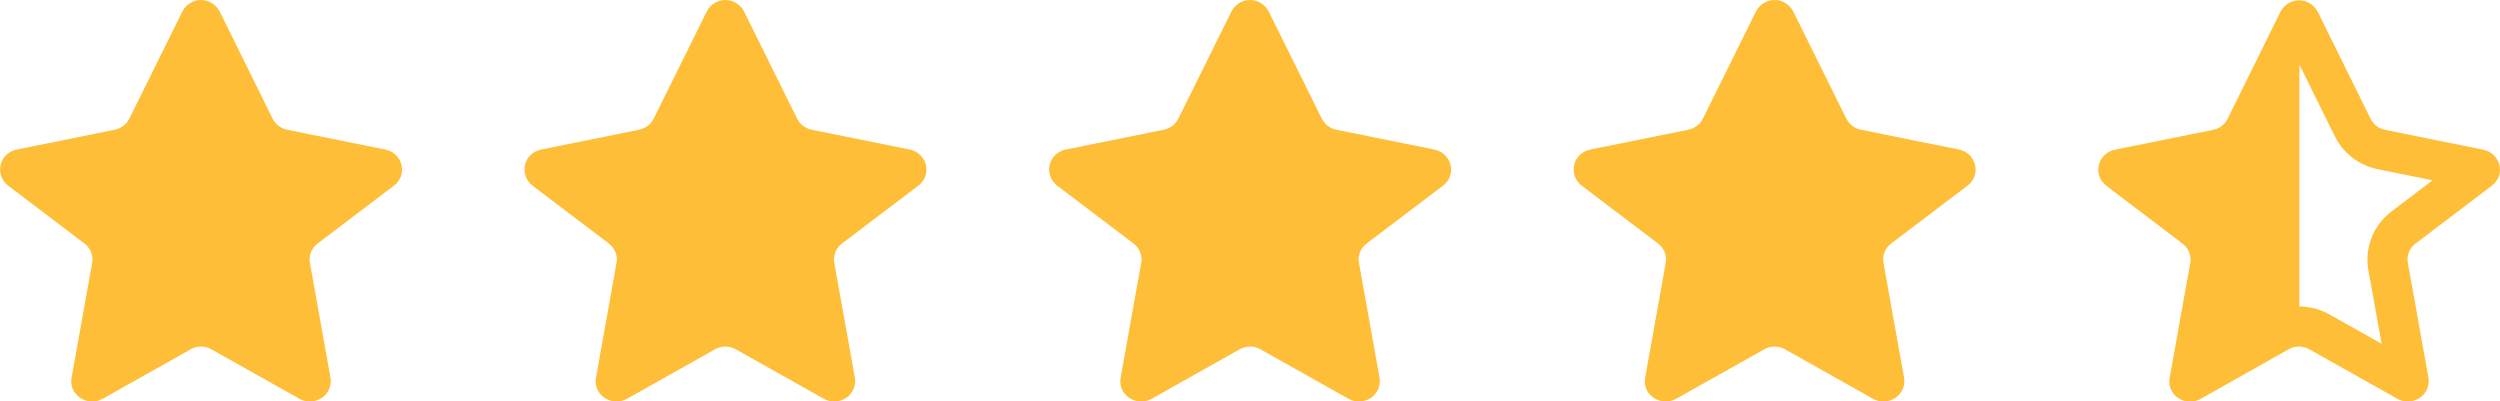 <?xml version="1.0" encoding="UTF-8"?>
<svg id="Layer_2" data-name="Layer 2" xmlns="http://www.w3.org/2000/svg" viewBox="0 0 171.49 27.54">
  <defs>
    <style>
      .cls-1 {
        fill: #ffbe37;
        fill-rule: evenodd;
      }
    </style>
  </defs>
  <g id="Layer_1-2" data-name="Layer 1">
    <g>
      <path class="cls-1" d="M26.43,10.26l-6.73-1.36c-.21-.04-.41-.13-.59-.27-.17-.13-.31-.3-.41-.49L15.07,.79c-.14-.27-.36-.49-.63-.63-.71-.36-1.57-.08-1.93,.63l-3.64,7.35c-.1,.19-.23,.36-.41,.49-.17,.13-.37,.22-.59,.27l-6.73,1.36c-.54,.11-.97,.51-1.1,1.05-.12,.53,.08,1.09,.51,1.42l5.24,3.97c.2,.15,.36,.36,.46,.6,.09,.24,.12,.49,.07,.74l-1.41,7.87c-.1,.54,.13,1.08,.59,1.38,.46,.31,1.05,.34,1.53,.07l6.05-3.4c.44-.25,.98-.25,1.42,0l6.05,3.4c.48,.27,1.07,.24,1.53-.07,.45-.3,.68-.85,.59-1.38l-1.41-7.87c-.05-.25-.02-.51,.07-.74,.09-.24,.25-.44,.46-.6l5.24-3.97c.44-.33,.64-.88,.51-1.42-.13-.53-.56-.94-1.1-1.05Z"/>
      <path class="cls-1" d="M62.41,10.26l-6.73-1.36c-.21-.04-.41-.13-.59-.27-.17-.13-.31-.3-.41-.49l-3.64-7.35c-.14-.27-.36-.49-.63-.63-.71-.36-1.57-.08-1.93,.63l-3.64,7.35c-.1,.19-.23,.36-.41,.49-.17,.13-.37,.22-.59,.27l-6.73,1.36c-.54,.11-.97,.51-1.1,1.05-.12,.53,.08,1.09,.51,1.42l5.24,3.97c.2,.15,.36,.36,.46,.6,.09,.24,.12,.49,.07,.74l-1.41,7.87c-.1,.54,.13,1.08,.59,1.38,.46,.31,1.05,.34,1.53,.07l6.05-3.4c.44-.25,.98-.25,1.42,0l6.05,3.4c.48,.27,1.07,.24,1.53-.07,.45-.3,.68-.85,.59-1.38l-1.41-7.87c-.05-.25-.02-.51,.07-.74,.09-.24,.25-.44,.46-.6l5.24-3.97c.44-.33,.64-.88,.51-1.42-.13-.53-.56-.94-1.1-1.05Z"/>
      <path class="cls-1" d="M98.4,10.26l-6.73-1.36c-.21-.04-.41-.13-.59-.27-.17-.13-.31-.3-.41-.49l-3.64-7.35c-.14-.27-.36-.49-.63-.63-.71-.36-1.57-.08-1.93,.63l-3.64,7.35c-.1,.19-.23,.36-.41,.49-.17,.13-.37,.22-.59,.27l-6.73,1.36c-.54,.11-.97,.51-1.1,1.05-.12,.53,.08,1.09,.51,1.42l5.24,3.97c.2,.15,.36,.36,.46,.6,.09,.24,.12,.49,.07,.74l-1.41,7.87c-.1,.54,.13,1.08,.59,1.38,.46,.31,1.05,.34,1.53,.07l6.05-3.4c.44-.25,.98-.25,1.42,0l6.05,3.4c.48,.27,1.07,.24,1.53-.07,.45-.3,.68-.85,.59-1.38l-1.41-7.87c-.05-.25-.02-.51,.07-.74,.09-.24,.25-.44,.46-.6l5.24-3.97c.44-.33,.64-.88,.51-1.42-.13-.53-.56-.94-1.1-1.05Z"/>
      <path class="cls-1" d="M134.38,10.26l-6.73-1.36c-.21-.04-.41-.13-.59-.27-.17-.13-.31-.3-.41-.49l-3.64-7.35c-.14-.27-.36-.49-.63-.63-.71-.36-1.57-.08-1.93,.63l-3.64,7.35c-.1,.19-.23,.36-.41,.49-.17,.13-.37,.22-.59,.27l-6.73,1.36c-.54,.11-.97,.51-1.1,1.05-.12,.53,.08,1.09,.51,1.42l5.24,3.97c.2,.15,.36,.36,.46,.6,.09,.24,.12,.49,.07,.74l-1.41,7.87c-.1,.54,.13,1.08,.59,1.38,.46,.31,1.05,.34,1.53,.07l6.05-3.4c.44-.25,.98-.25,1.42,0l6.05,3.4c.48,.27,1.07,.24,1.53-.07,.45-.3,.68-.85,.59-1.38l-1.41-7.87c-.05-.25-.02-.51,.07-.74,.09-.24,.25-.44,.46-.6l5.24-3.97c.44-.33,.64-.88,.51-1.42-.13-.53-.56-.94-1.1-1.05Z"/>
      <path class="cls-1" d="M165.71,16.7l5.23-3.97c.44-.33,.64-.88,.51-1.41-.13-.53-.56-.94-1.1-1.05l-6.73-1.36c-.21-.04-.41-.13-.59-.26-.17-.13-.31-.3-.41-.49l-3.63-7.35c-.14-.27-.36-.49-.63-.63-.71-.36-1.57-.08-1.93,.63l-3.63,7.35c-.1,.19-.23,.36-.41,.49-.17,.13-.37,.22-.59,.26l-6.73,1.36c-.54,.11-.97,.52-1.1,1.05-.13,.53,.08,1.09,.51,1.42l5.23,3.97c.2,.15,.36,.36,.46,.6,.09,.24,.12,.49,.07,.74l-1.41,7.87c-.1,.54,.13,1.08,.58,1.38,.24,.17,.52,.25,.82,.25,.25,0,.49-.06,.71-.18l6.05-3.41c.44-.25,.98-.25,1.42,0l6.05,3.4c.48,.27,1.07,.24,1.53-.07,.45-.3,.68-.85,.59-1.38l-1.41-7.87c-.05-.25-.02-.51,.07-.74,.09-.24,.25-.44,.46-.6Zm-1.66-2.2c-1.25,.94-1.86,2.5-1.59,4.03l.91,5.05-3.6-2.02c-.62-.35-1.33-.53-2.04-.54V4.43l2.43,4.92c.29,.58,.7,1.08,1.22,1.48,.5,.38,1.09,.64,1.7,.77l3.78,.77-2.81,2.13Z"/>
    </g>
  </g>
</svg>